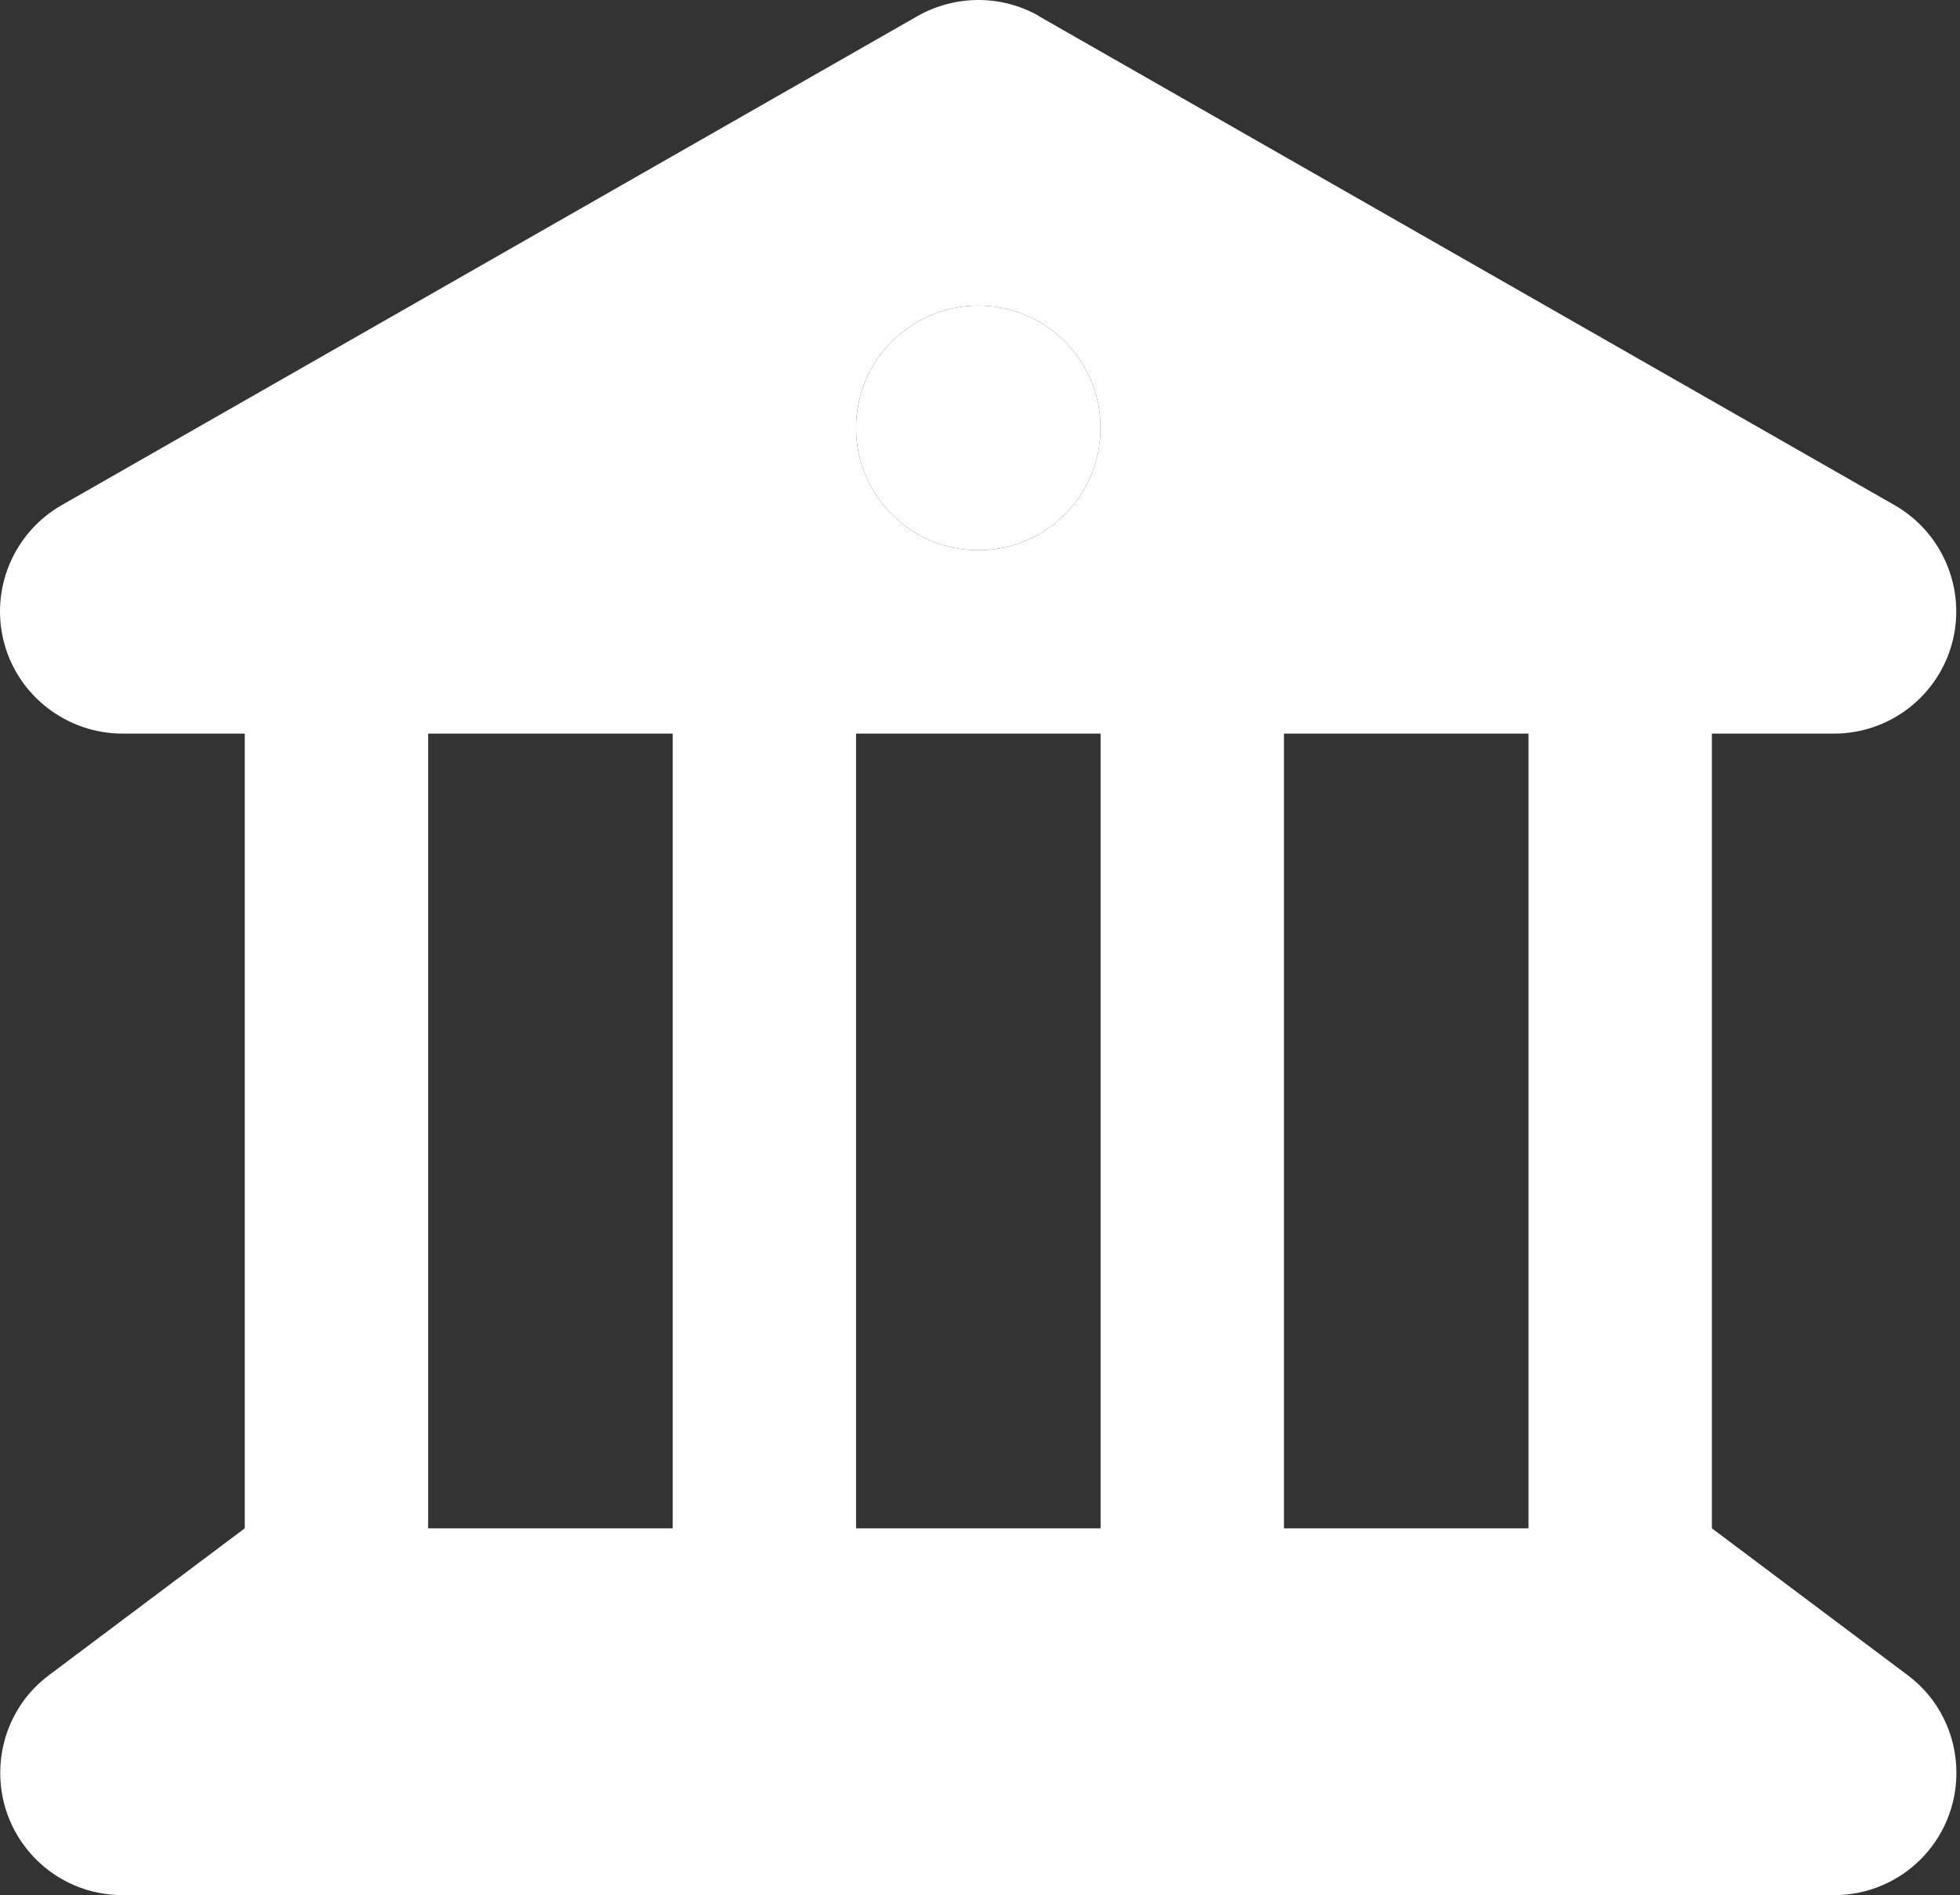 <svg width="513" height="496" viewBox="0 0 513 496" fill="none" xmlns="http://www.w3.org/2000/svg">
<rect x="0" y="0" width="513" height="496" fill="#333333" stroke="none"/>
<path d="M271.961 4.2C262.161 -1.4 250.061 -1.4 240.161 4.2L16.161 132.2C3.561 139.4 -2.639 154.2 1.061 168.2C4.761 182.2 17.561 192 32.061 192H64.061V400L12.861 438.4C4.761 444.4 0.061 453.9 0.061 464C0.061 481.7 14.361 496 32.061 496H480.061C497.761 496 512.061 481.7 512.061 464C512.061 453.9 507.361 444.4 499.261 438.4L448.061 400V192H480.061C494.561 192 507.261 182.2 510.961 168.2C514.661 154.2 508.461 139.4 495.861 132.2L271.861 4.2H271.961ZM400.061 192V400H336.061V192H400.061ZM288.061 192V400H224.061V192H288.061ZM176.061 192V400H112.061V192H176.061ZM256.061 80C273.761 80 288.061 94.3 288.061 112C288.061 129.7 273.761 144 256.061 144C238.361 144 224.061 129.7 224.061 112C224.061 94.3 238.361 80 256.061 80Z" fill="white"/>
<path fill-rule="evenodd" clip-rule="evenodd" d="M288.061 112C288.061 94.3 273.761 80 256.061 80C238.361 80 224.061 94.3 224.061 112C224.061 129.7 238.361 144 256.061 144C273.761 144 288.061 129.7 288.061 112Z" fill="white"/>
</svg>
